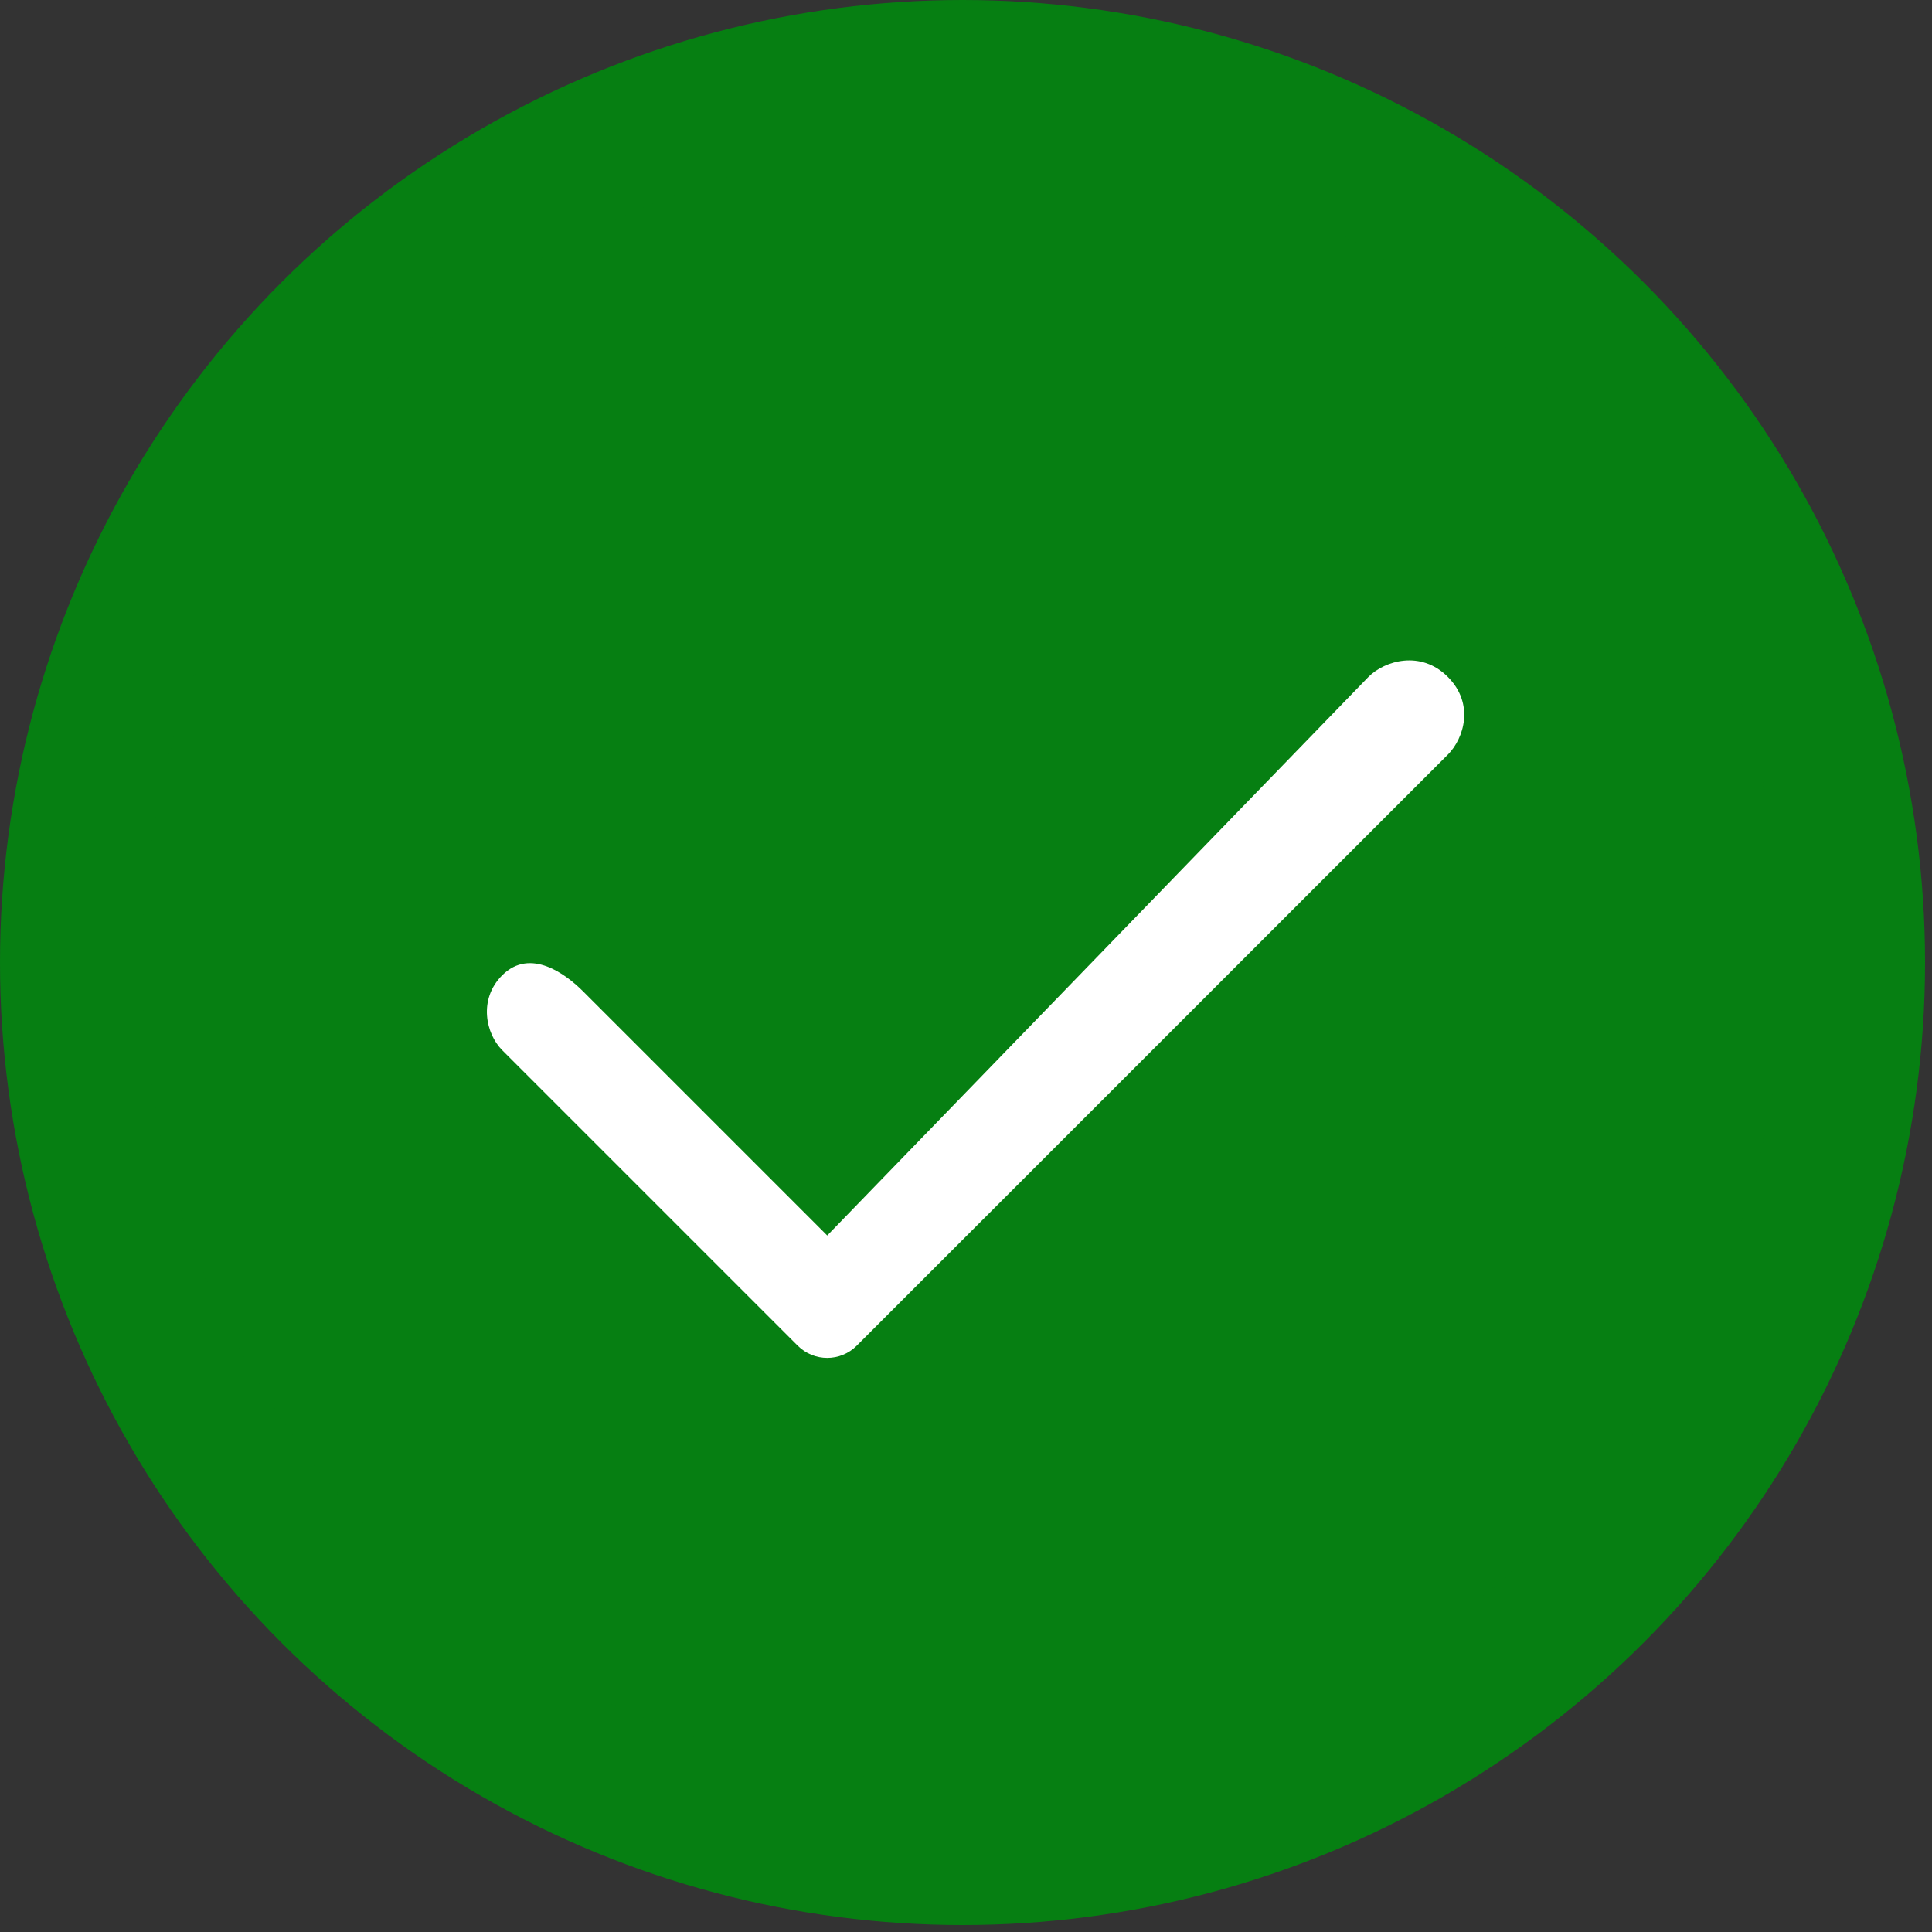 <svg width="30" height="30" viewBox="0 0 30 30" fill="none" xmlns="http://www.w3.org/2000/svg">
<rect x="0" y="0" width="30" height="30" fill="#333333" stroke="none"/>
<circle cx="14.946" cy="14.946" r="13.841" fill="#067F12" stroke="#067F12" stroke-width="2.21" stroke-linejoin="round"/>
<path fill-rule="evenodd" clip-rule="evenodd" d="M7.798 15.144C8.237 14.706 8.796 15.136 9.05 15.39L12.845 19.185L21.25 10.51C21.503 10.257 22.063 10.092 22.481 10.51C22.899 10.928 22.734 11.465 22.481 11.719L13.304 20.895C13.051 21.149 12.64 21.149 12.386 20.895L7.798 16.307C7.545 16.054 7.423 15.519 7.798 15.144Z" fill="white"/>
</svg>
